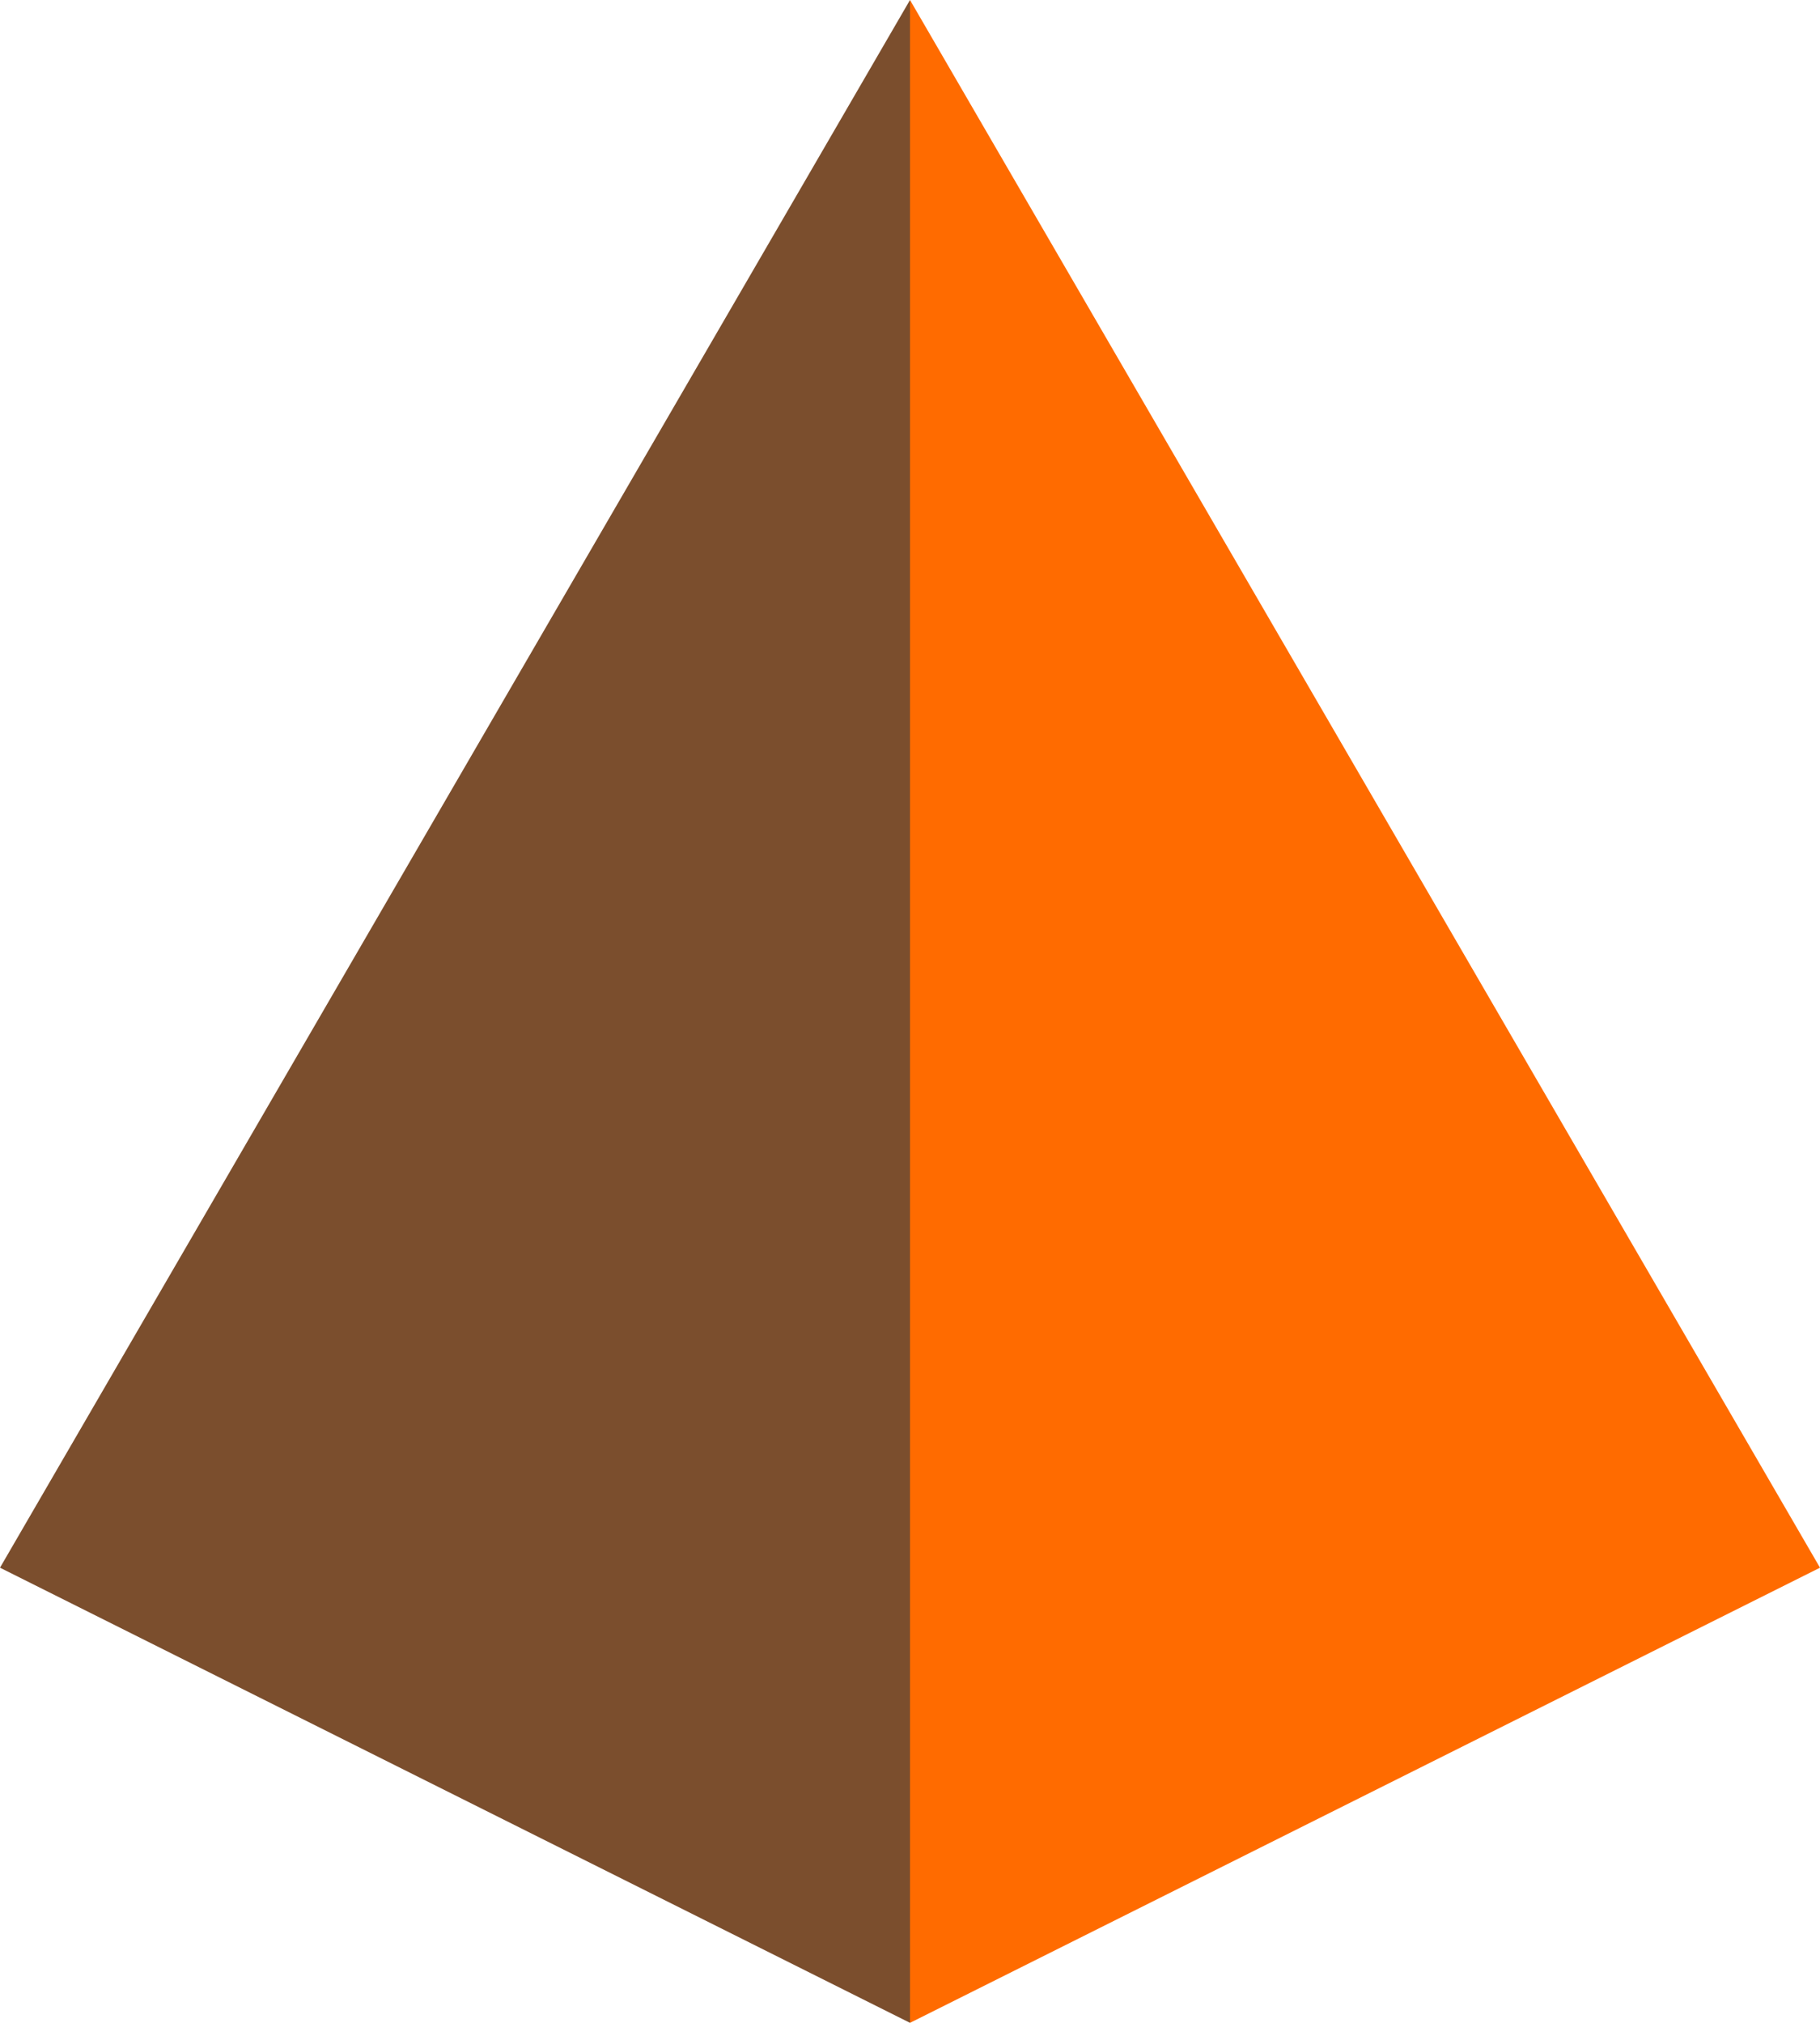 <?xml version="1.0" encoding="utf-8"?>
<svg width="216px" height="240px" viewBox="0 0 216 240" version="1.1" xmlns:xlink="http://www.w3.org/1999/xlink" xmlns="http://www.w3.org/2000/svg">
  <g id="Group">
    <path d="M108 0L0 186L108 240L108 0Z" id="New-shape" fill="#7B4E2D" fill-rule="evenodd" stroke="none" />
    <path d="M108 0L216 186L108 240L108 0Z" id="New-shape-Copy" fill="#FF6B00" fill-rule="evenodd" stroke="none" />
  </g>
</svg>